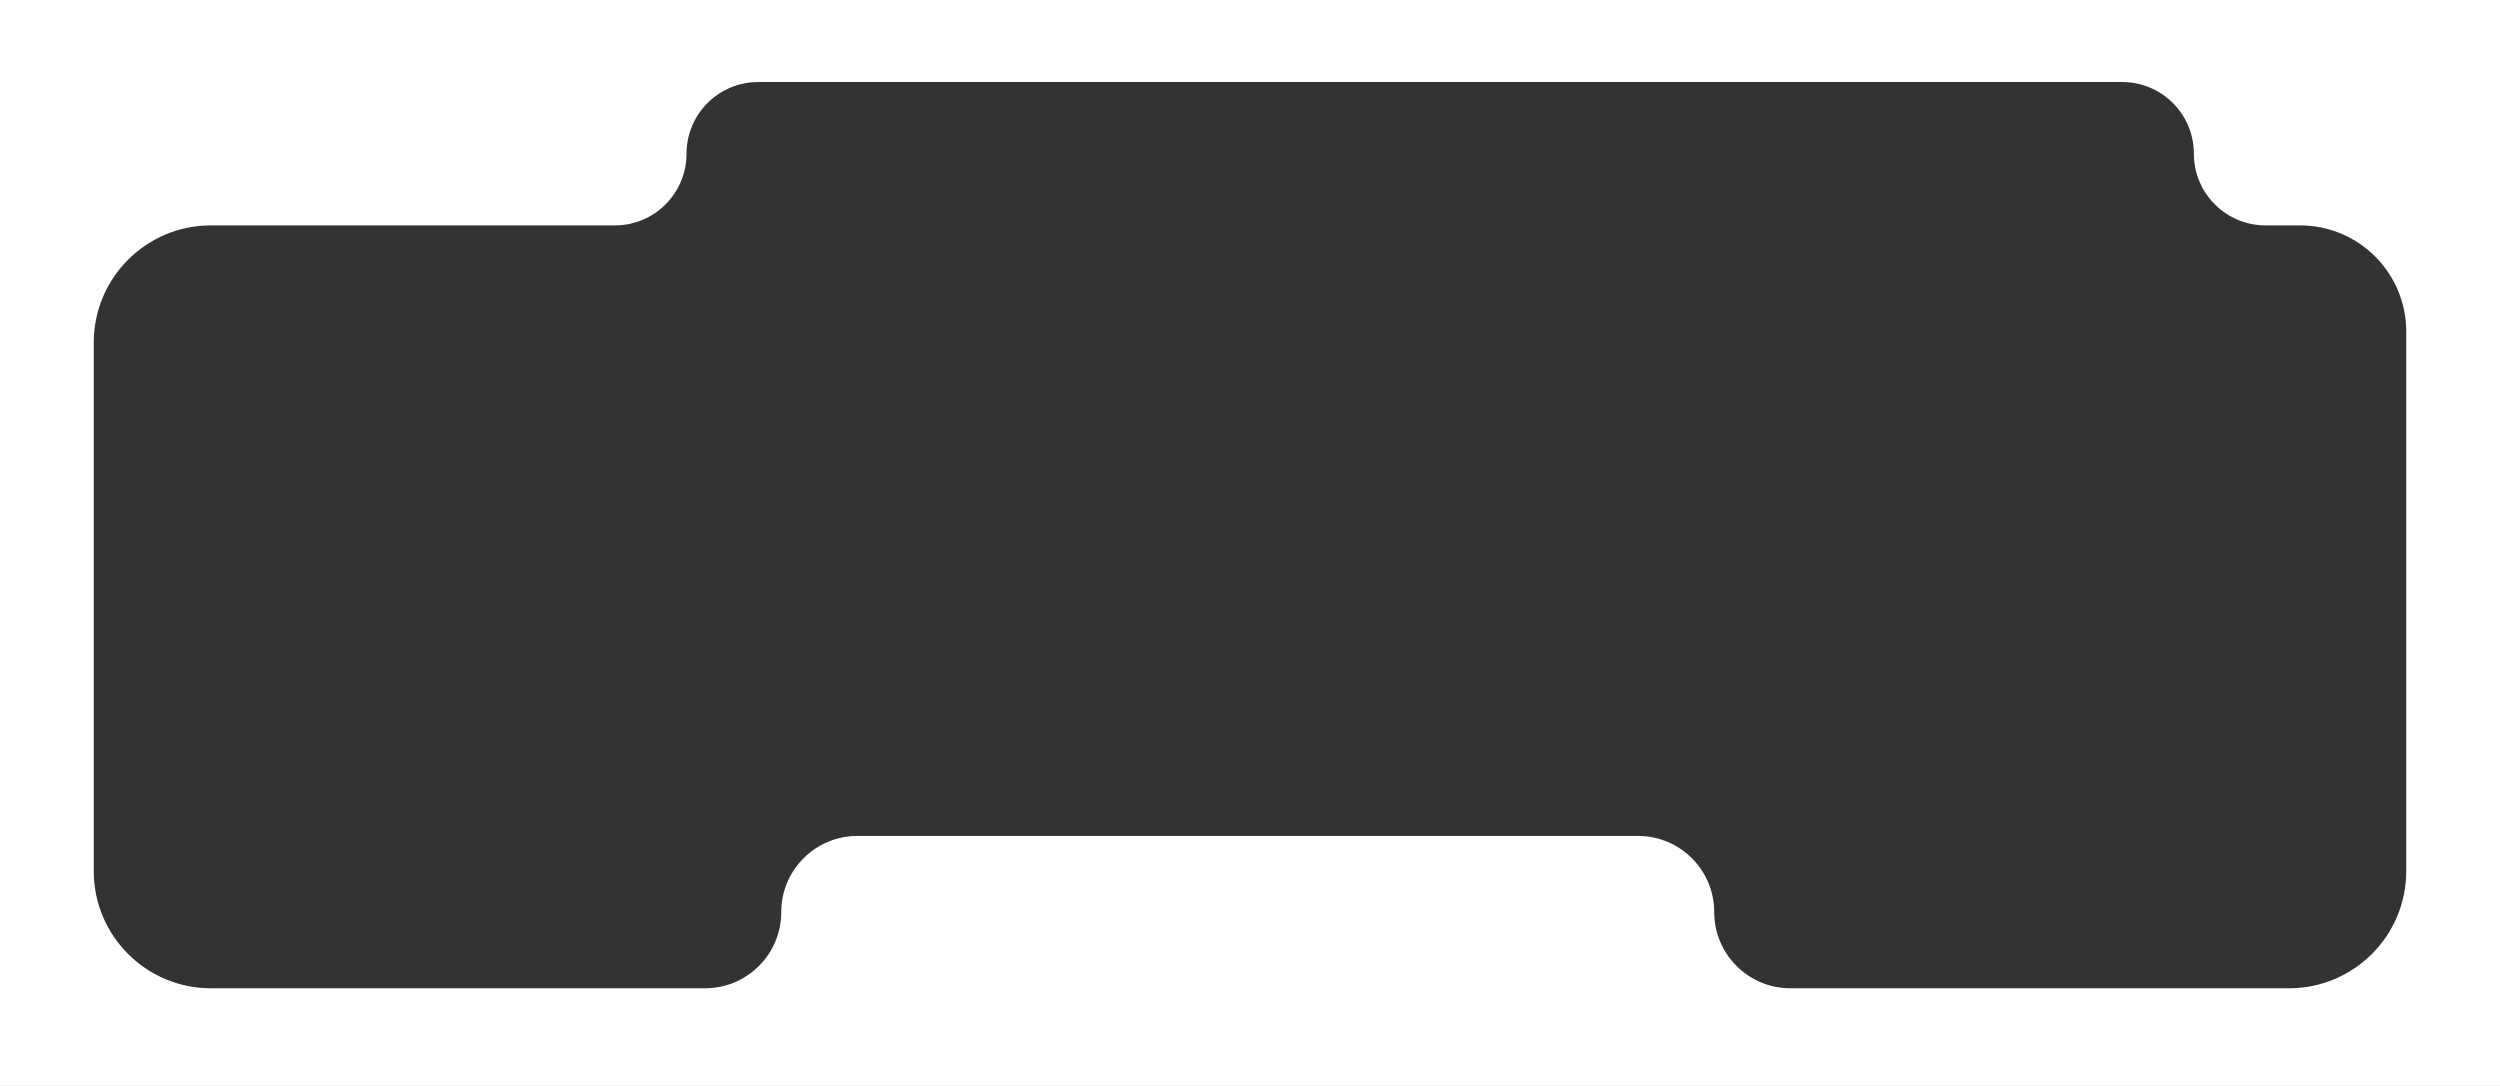 <?xml version="1.0" encoding="UTF-8"?> <svg xmlns="http://www.w3.org/2000/svg" width="640" height="278" viewBox="0 0 640 278" fill="none"><rect x="0" y="0" width="640" height="278" fill="#333333" stroke="none"/><path d="M640 278H0V0H640V278ZM194.1 21C184.124 21 176.007 28.961 175.756 38.876L175.744 39.823C175.493 49.739 167.376 57.7 157.4 57.7H54C37.431 57.7 24 71.132 24 87.7V223C24 239.569 37.431 253 54 253H180.5C191.101 253 199.726 244.54 199.993 234.003L200.007 232.997C200.274 222.46 208.899 214 219.5 214H419.34C430.109 214 438.84 222.73 438.84 233.5C438.84 244.269 447.57 253 458.34 253H586C602.569 253 616 239.569 616 223V84.885C616 69.871 603.829 57.7 588.815 57.7H579.98C570.004 57.7 561.887 49.739 561.636 39.823L561.624 38.876C561.373 28.961 553.256 21 543.28 21H194.1Z" fill="white"></path></svg> 